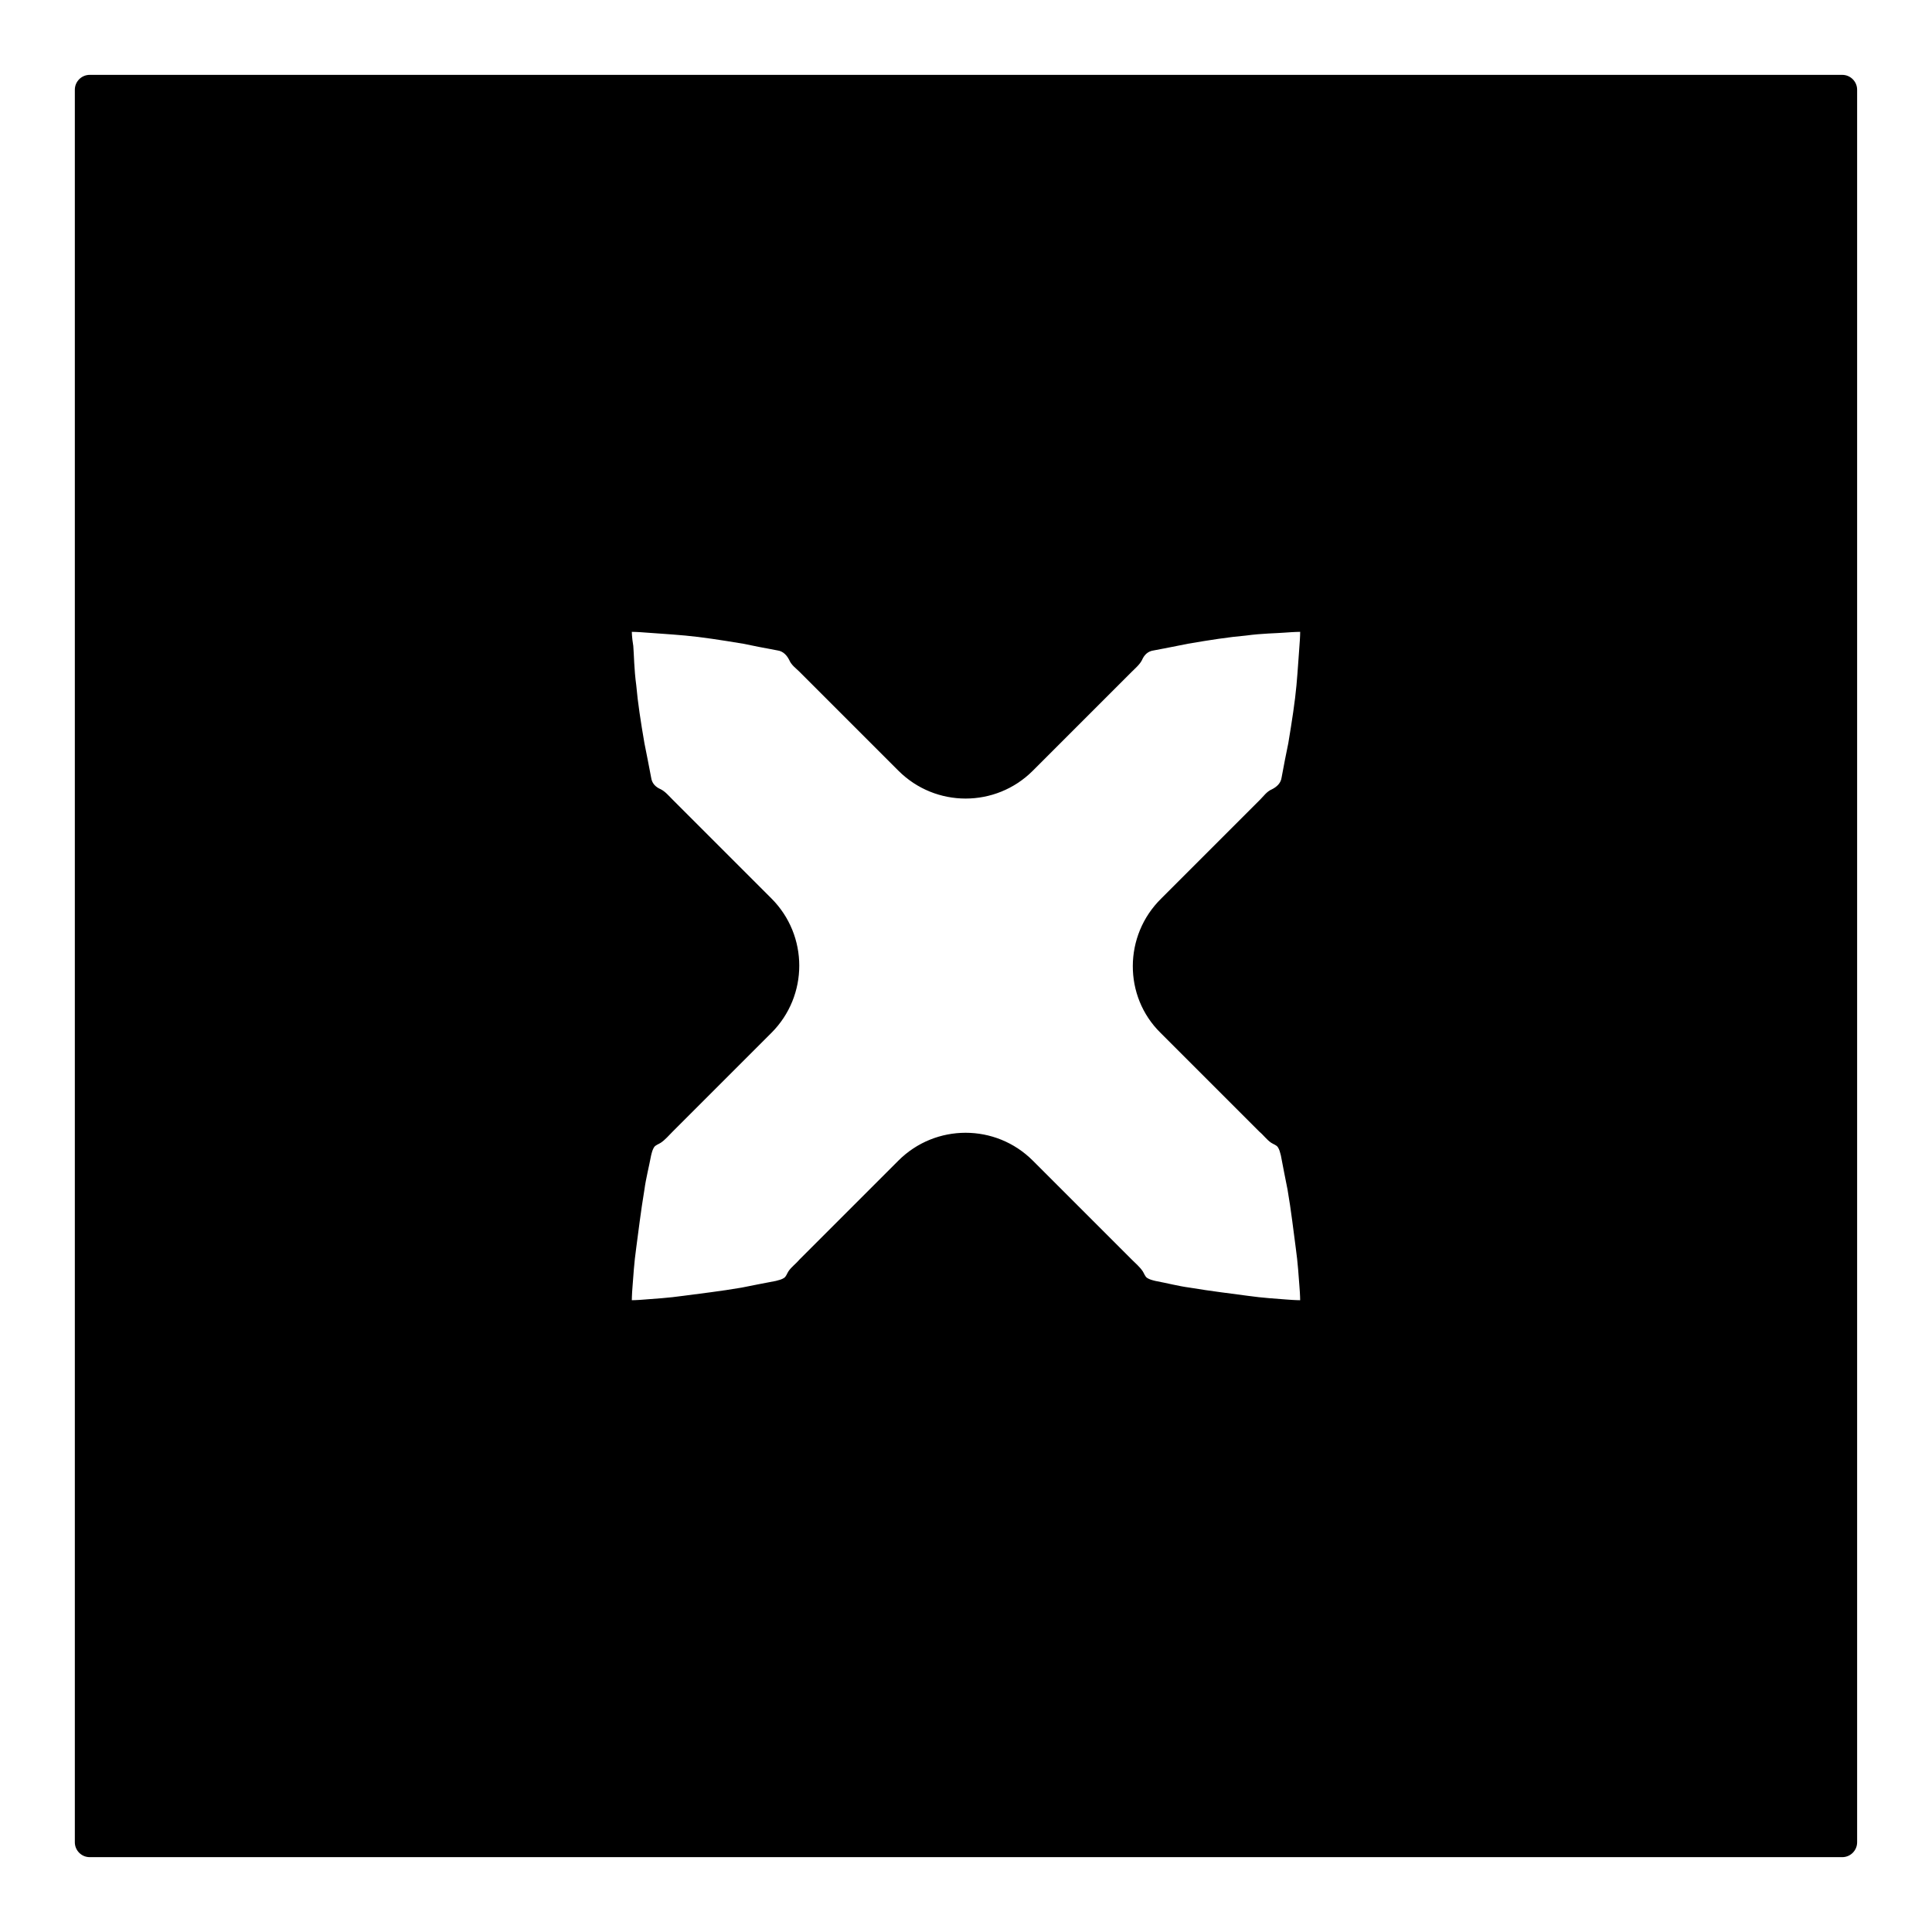 <?xml version="1.0" encoding="UTF-8"?>
<!-- Uploaded to: SVG Repo, www.svgrepo.com, Generator: SVG Repo Mixer Tools -->
<svg fill="#000000" width="800px" height="800px" version="1.1" viewBox="144 144 512 512" xmlns="http://www.w3.org/2000/svg">
 <path d="m632.22 163.84h-464.45c-2.164 0-3.938 1.77-3.938 3.938v464.45c0 2.164 1.77 3.938 3.938 3.938h464.45c2.164 0 3.938-1.77 3.938-3.938v-464.45c0-2.164-1.773-3.938-3.938-3.938zm-180.66 253.88 26.176 26.176c1.18 0.984 1.969 2.164 3.148 2.953 0.59 0.395 1.379 0.59 1.77 1.18 0.395 0.59 0.59 1.379 0.789 2.164 0.59 3.148 1.18 6.102 1.77 9.055 0.984 5.707 1.574 11.02 2.164 15.352 0.59 4.133 0.789 7.871 0.984 10.234s0.195 3.738 0.195 3.738-1.379 0-3.738-0.195c-2.363-0.195-6.102-0.395-10.234-0.984-4.328-0.59-9.445-1.18-15.352-2.164-2.953-0.395-5.902-1.18-9.055-1.77-0.789-0.195-1.574-0.395-2.164-0.789-0.59-0.395-0.789-1.18-1.18-1.77-0.789-1.18-1.969-2.164-2.953-3.148-7.676-7.676-16.727-16.727-26.176-26.176-9.84-9.84-25.781-9.84-35.621 0-9.645 9.645-18.5 18.5-26.176 26.176-0.984 1.18-2.164 1.969-2.953 3.148-0.395 0.59-0.59 1.379-1.18 1.77-0.59 0.395-1.379 0.59-2.164 0.789-3.148 0.59-6.102 1.18-9.055 1.77-5.707 0.984-11.02 1.574-15.352 2.164-4.133 0.59-7.871 0.789-10.234 0.984-2.152 0.191-3.531 0.191-3.531 0.191s0-1.379 0.195-3.738c0.195-2.363 0.395-6.102 0.984-10.234 0.59-4.328 1.18-9.445 2.164-15.352 0.395-2.953 1.18-5.902 1.77-9.055 0.195-0.789 0.395-1.574 0.789-2.164 0.395-0.59 1.18-0.789 1.77-1.18 1.18-0.789 2.164-1.969 3.148-2.953l26.176-26.176c9.84-9.84 9.84-25.781 0-35.621l-26.176-26.176c-0.984-0.984-1.969-2.164-3.148-2.754-1.379-0.59-2.363-1.574-2.559-3.148-0.59-3.148-1.18-6.102-1.77-9.055-0.984-5.707-1.77-10.824-2.164-15.352-0.59-4.328-0.59-8.07-0.789-10.43-0.391-2.356-0.391-3.734-0.391-3.734s1.379 0 3.738 0.195c2.363 0.195 6.102 0.395 10.43 0.789s9.445 1.18 15.352 2.164c2.754 0.59 5.902 1.18 9.055 1.77 1.574 0.195 2.559 1.379 3.148 2.559 0.59 1.379 1.77 2.164 2.754 3.148l26.176 26.176c9.84 9.84 25.781 9.84 35.621 0l26.176-26.176c0.984-0.984 2.164-1.969 2.754-3.148 0.59-1.379 1.574-2.363 3.148-2.559 3.148-0.59 6.102-1.18 9.055-1.77 5.707-0.984 10.824-1.77 15.352-2.164 4.328-0.59 8.07-0.59 10.43-0.789 2.555-0.195 3.934-0.195 3.934-0.195s0 1.379-0.195 3.738c-0.195 2.363-0.395 6.102-0.789 10.43s-1.18 9.445-2.164 15.352c-0.59 2.754-1.18 5.902-1.77 9.055-0.195 1.574-1.379 2.559-2.559 3.148-1.379 0.59-2.164 1.77-3.148 2.754l-26.176 26.176c-10.039 9.84-10.039 25.977-0.199 35.621z"/>
</svg>